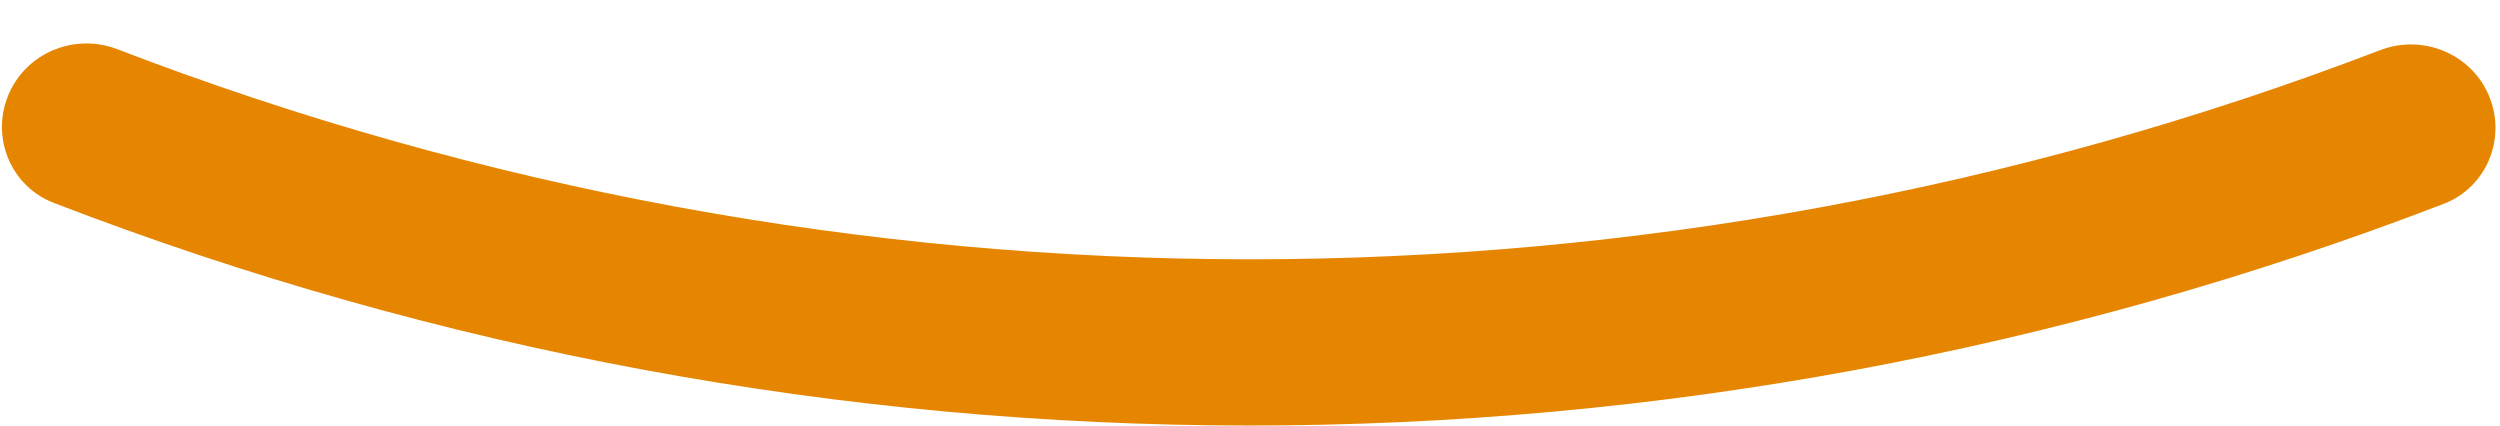 <?xml version="1.0" encoding="UTF-8"?> <svg xmlns="http://www.w3.org/2000/svg" width="47" height="8" viewBox="0 0 47 8" fill="none"> <path d="M0.156 1.789C-0.174 2.586 0.203 3.502 1.008 3.813C15.465 9.389 31.481 9.396 45.942 3.832C46.747 3.522 47.126 2.606 46.796 1.809C46.466 1.011 45.553 0.635 44.747 0.943C31.052 6.192 15.896 6.185 2.206 0.925C1.4 0.616 0.487 0.992 0.156 1.789Z" fill="#E68600"></path> </svg> 